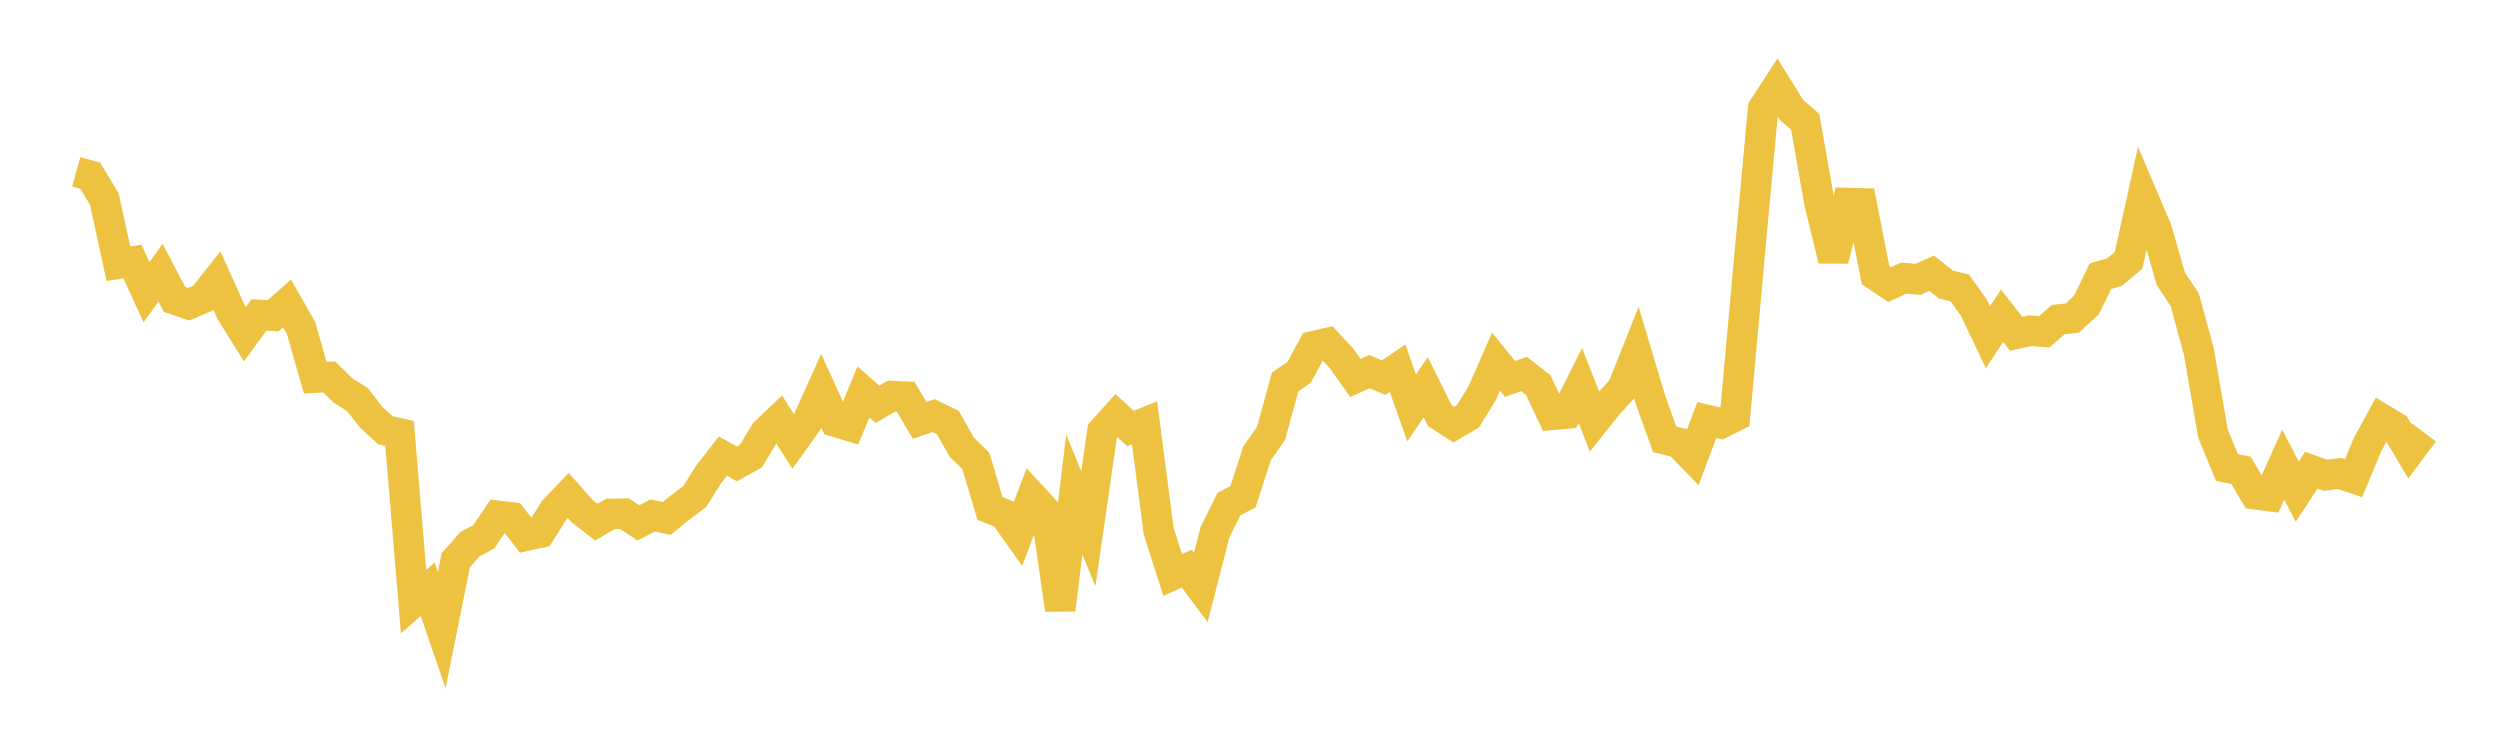 <svg width="164" height="48" xmlns="http://www.w3.org/2000/svg" xmlns:xlink="http://www.w3.org/1999/xlink"><path fill="none" stroke="rgb(237,194,64)" stroke-width="2" d="M5,11.274L5.922,11.528L6.844,13.058L7.766,17.301L8.689,17.156L9.611,19.168L10.533,17.892L11.455,19.645L12.377,19.959L13.299,19.564L14.222,18.396L15.144,20.442L16.066,21.923L16.988,20.657L17.91,20.717L18.832,19.902L19.754,21.533L20.677,24.772L21.599,24.727L22.521,25.635L23.443,26.204L24.365,27.382L25.287,28.226L26.21,28.43L27.132,39.474L28.054,38.649L28.976,41.334L29.898,36.749L30.82,35.705L31.743,35.21L32.665,33.834L33.587,33.948L34.509,35.142L35.431,34.943L36.353,33.468L37.275,32.5L38.198,33.544L39.12,34.255L40.042,33.717L40.964,33.694L41.886,34.3L42.808,33.818L43.731,34.01L44.653,33.269L45.575,32.573L46.497,31.106L47.419,29.922L48.341,30.43L49.263,29.918L50.186,28.382L51.108,27.506L52.03,28.968L52.952,27.68L53.874,25.64L54.796,27.662L55.719,27.94L56.641,25.709L57.563,26.519L58.485,25.985L59.407,26.025L60.329,27.578L61.251,27.263L62.174,27.712L63.096,29.34L64.018,30.238L64.94,33.353L65.862,33.725L66.784,35.015L67.707,32.585L68.629,33.579L69.551,39.993L70.473,32.437L71.395,34.685L72.317,28.288L73.24,27.267L74.162,28.112L75.084,27.737L76.006,34.83L76.928,37.72L77.85,37.305L78.772,38.541L79.695,34.942L80.617,33.067L81.539,32.586L82.461,29.744L83.383,28.424L84.305,25.061L85.228,24.416L86.15,22.716L87.072,22.503L87.994,23.5L88.916,24.796L89.838,24.38L90.76,24.773L91.683,24.151L92.605,26.757L93.527,25.403L94.449,27.259L95.371,27.857L96.293,27.313L97.216,25.817L98.138,23.723L99.06,24.859L99.982,24.533L100.904,25.253L101.826,27.212L102.749,27.131L103.671,25.286L104.593,27.645L105.515,26.49L106.437,25.486L107.359,23.167L108.281,26.257L109.204,28.818L110.126,29.046L111.048,29.998L111.97,27.55L112.892,27.777L113.814,27.312L114.737,17.131L115.659,7.118L116.581,5.699L117.503,7.191L118.425,7.994L119.347,13.252L120.269,17.056L121.192,13.317L122.114,13.341L123.036,18.045L123.958,18.672L124.88,18.244L125.802,18.323L126.725,17.924L127.647,18.663L128.569,18.894L129.491,20.187L130.413,22.118L131.335,20.711L132.257,21.896L133.18,21.695L134.102,21.766L135.024,20.963L135.946,20.864L136.868,20.012L137.79,18.116L138.713,17.849L139.635,17.078L140.557,12.897L141.479,15.062L142.401,18.275L143.323,19.673L144.246,23.068L145.168,28.435L146.09,30.67L147.012,30.851L147.934,32.422L148.856,32.541L149.778,30.479L150.701,32.254L151.623,30.846L152.545,31.179L153.467,31.058L154.389,31.371L155.311,29.166L156.234,27.481L157.156,28.035L158.078,29.592L159,28.362"></path></svg>